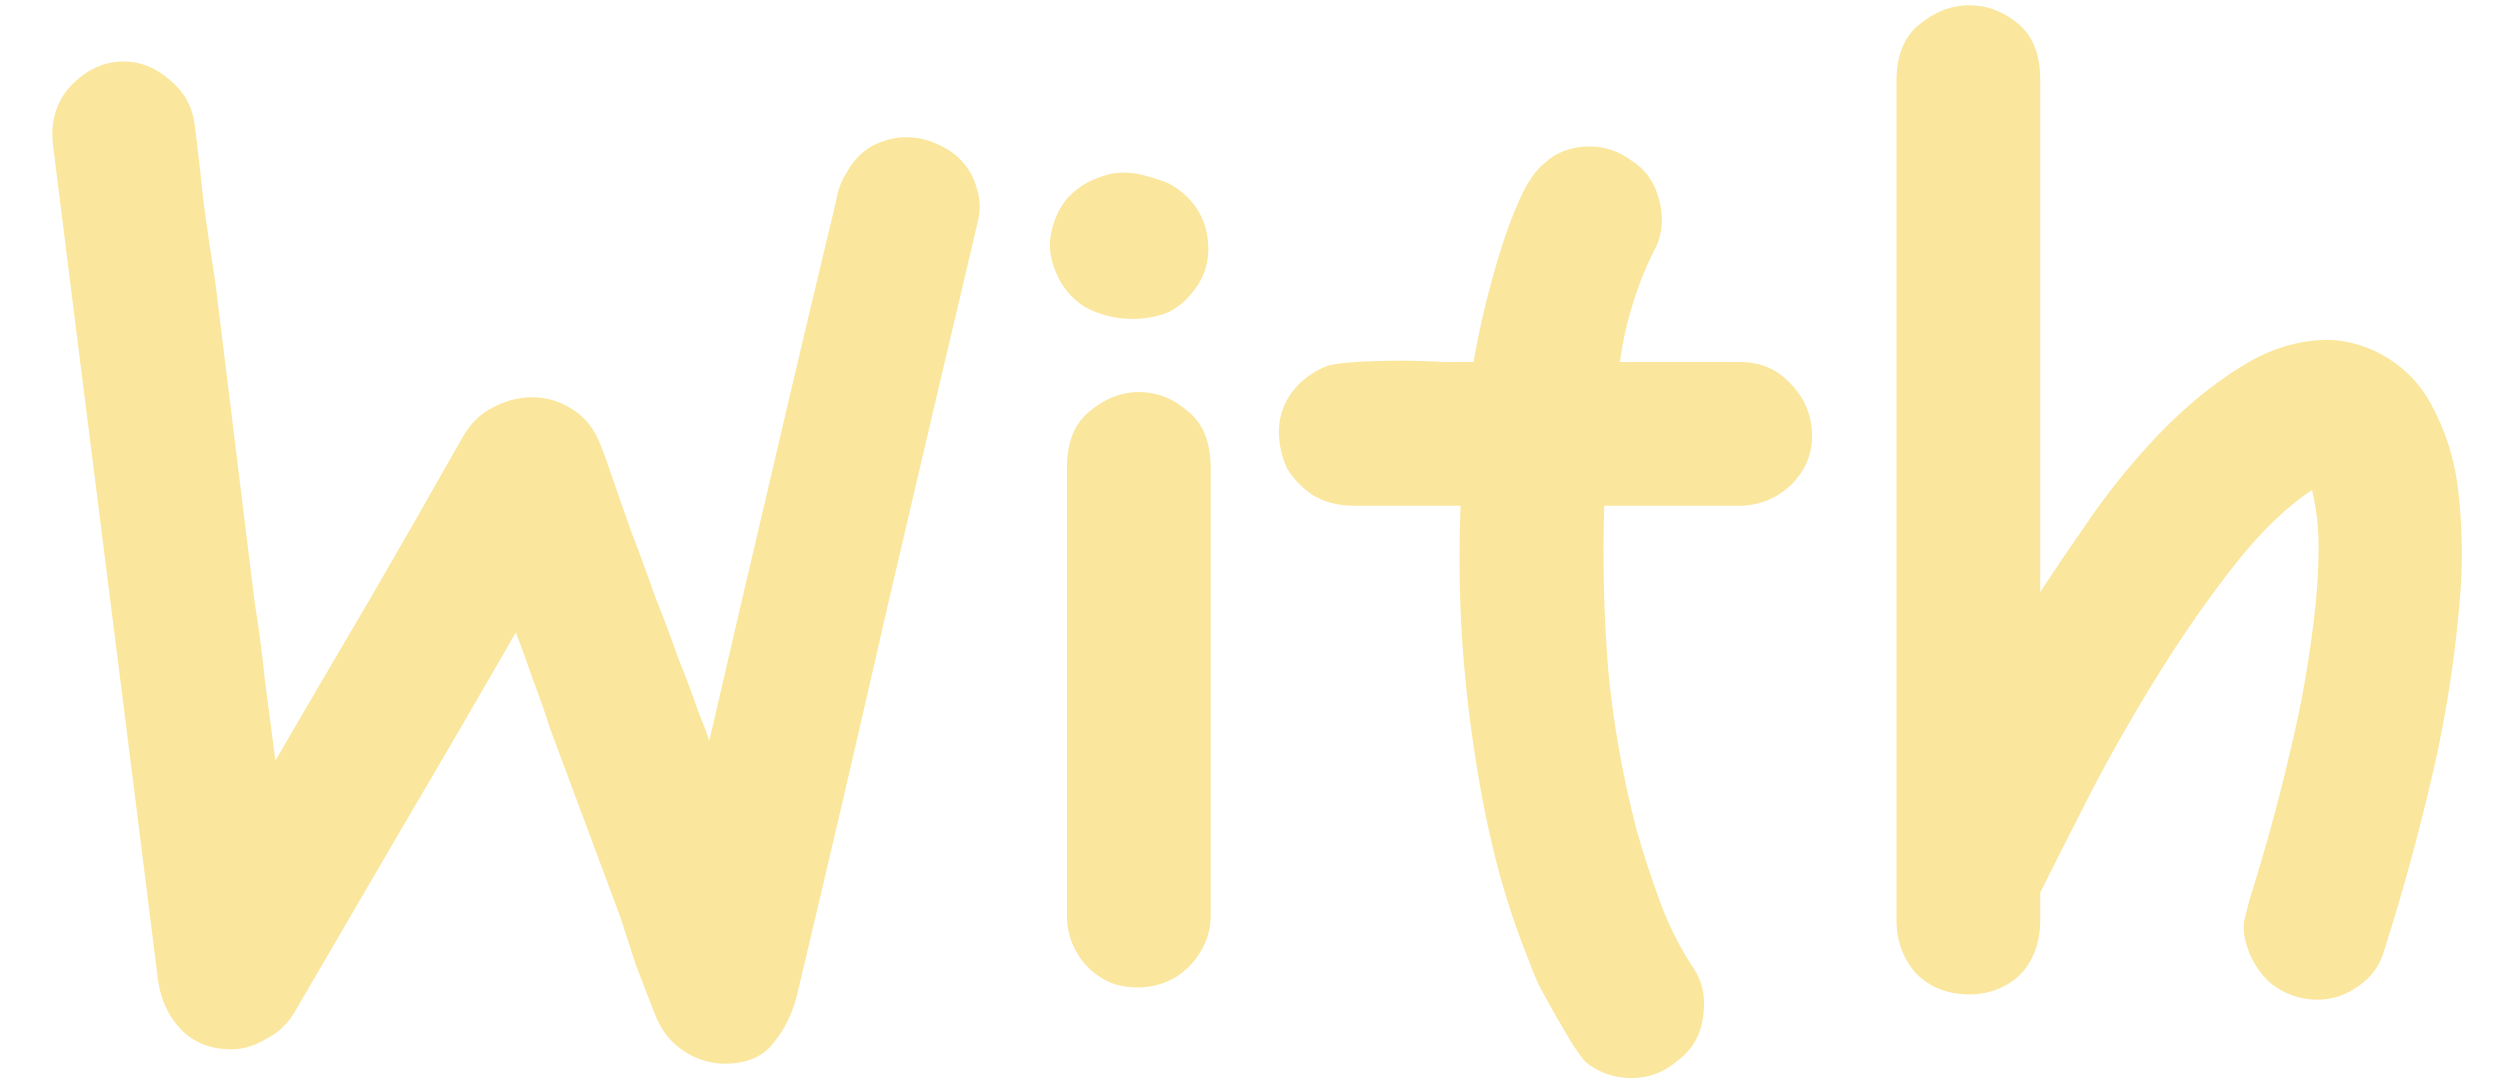 <svg width="30" height="13" viewBox="0 0 30 13" fill="none" xmlns="http://www.w3.org/2000/svg">
<path d="M8.699 12.764C8.521 12.764 8.354 12.712 8.197 12.607C8.04 12.503 7.925 12.351 7.852 12.153C7.779 11.965 7.706 11.776 7.633 11.588C7.57 11.39 7.507 11.196 7.445 11.008L6.598 8.735C6.535 8.536 6.467 8.342 6.394 8.154C6.331 7.966 6.263 7.778 6.19 7.59C5.751 8.353 5.307 9.116 4.857 9.879C4.418 10.632 3.979 11.384 3.54 12.137C3.457 12.283 3.342 12.393 3.195 12.466C3.059 12.55 2.918 12.592 2.772 12.592C2.521 12.592 2.317 12.508 2.16 12.341C2.014 12.184 1.925 11.986 1.894 11.745C1.685 10.072 1.476 8.41 1.267 6.759C1.058 5.107 0.849 3.445 0.64 1.773C0.598 1.48 0.666 1.234 0.843 1.036C1.032 0.837 1.246 0.738 1.486 0.738C1.685 0.738 1.868 0.811 2.035 0.957C2.202 1.093 2.302 1.266 2.333 1.475C2.375 1.799 2.411 2.118 2.443 2.431C2.485 2.745 2.532 3.064 2.584 3.388L3.054 7.214C3.107 7.538 3.148 7.856 3.18 8.17C3.221 8.484 3.263 8.802 3.305 9.127C3.681 8.478 4.058 7.836 4.434 7.198C4.81 6.55 5.181 5.902 5.547 5.254C5.641 5.086 5.762 4.966 5.908 4.893C6.065 4.809 6.222 4.767 6.378 4.767C6.556 4.767 6.718 4.814 6.864 4.909C7.021 5.003 7.136 5.149 7.209 5.348C7.241 5.421 7.288 5.551 7.351 5.74C7.413 5.917 7.486 6.126 7.57 6.367C7.664 6.607 7.758 6.863 7.852 7.135C7.957 7.396 8.051 7.647 8.135 7.888C8.229 8.118 8.307 8.327 8.37 8.515C8.443 8.693 8.49 8.818 8.511 8.891C8.762 7.804 9.013 6.727 9.264 5.661C9.514 4.585 9.771 3.503 10.032 2.415C10.053 2.29 10.089 2.185 10.142 2.102C10.225 1.945 10.33 1.83 10.455 1.757C10.591 1.684 10.732 1.647 10.879 1.647C11.004 1.647 11.124 1.673 11.239 1.726C11.365 1.778 11.469 1.851 11.553 1.945C11.636 2.039 11.694 2.149 11.725 2.274C11.767 2.4 11.767 2.541 11.725 2.698C11.359 4.245 10.999 5.781 10.643 7.308C10.298 8.823 9.943 10.35 9.577 11.886C9.525 12.127 9.431 12.33 9.295 12.498C9.169 12.675 8.971 12.764 8.699 12.764ZM14.292 3.529C14.209 3.633 14.104 3.712 13.979 3.764C13.853 3.806 13.723 3.827 13.587 3.827C13.388 3.827 13.2 3.78 13.022 3.686C12.855 3.581 12.735 3.435 12.662 3.247C12.599 3.09 12.583 2.938 12.615 2.792C12.646 2.635 12.709 2.499 12.803 2.384C12.907 2.269 13.033 2.185 13.179 2.133C13.325 2.071 13.482 2.055 13.649 2.086C13.744 2.107 13.838 2.133 13.932 2.165C14.026 2.196 14.109 2.243 14.183 2.306C14.371 2.462 14.475 2.661 14.496 2.902C14.517 3.142 14.449 3.351 14.292 3.529ZM14.528 10.992C14.528 11.139 14.491 11.275 14.418 11.4C14.355 11.515 14.266 11.614 14.151 11.698C14.047 11.771 13.927 11.818 13.791 11.839C13.655 11.86 13.514 11.85 13.367 11.808C13.2 11.745 13.064 11.64 12.96 11.494C12.855 11.337 12.803 11.17 12.803 10.992V5.614C12.803 5.311 12.892 5.086 13.069 4.94C13.258 4.783 13.456 4.705 13.665 4.705C13.885 4.705 14.083 4.783 14.261 4.94C14.439 5.086 14.528 5.311 14.528 5.614V10.992ZM20.443 12.153C20.422 12.393 20.323 12.581 20.145 12.717C19.978 12.864 19.79 12.937 19.581 12.937C19.372 12.937 19.189 12.874 19.032 12.749C18.99 12.707 18.933 12.628 18.859 12.513C18.797 12.409 18.729 12.294 18.656 12.168C18.593 12.053 18.53 11.938 18.467 11.823C18.415 11.709 18.379 11.62 18.358 11.557C18.201 11.17 18.07 10.778 17.966 10.381C17.861 9.973 17.777 9.566 17.715 9.158C17.631 8.646 17.574 8.133 17.542 7.621C17.511 7.109 17.506 6.592 17.527 6.069H16.241C16.063 6.069 15.901 6.027 15.755 5.943C15.619 5.849 15.514 5.74 15.441 5.614C15.379 5.478 15.347 5.332 15.347 5.175C15.347 5.008 15.399 4.851 15.504 4.705C15.619 4.558 15.76 4.454 15.927 4.391C15.99 4.37 16.105 4.355 16.272 4.344C16.439 4.334 16.612 4.328 16.79 4.328C16.978 4.328 17.155 4.334 17.323 4.344C17.49 4.344 17.61 4.344 17.683 4.344C17.704 4.208 17.741 4.025 17.793 3.795C17.846 3.565 17.908 3.33 17.981 3.09C18.055 2.839 18.138 2.609 18.232 2.4C18.326 2.191 18.426 2.044 18.53 1.961C18.677 1.825 18.859 1.757 19.079 1.757C19.257 1.757 19.424 1.814 19.581 1.929C19.748 2.034 19.858 2.191 19.91 2.4C19.962 2.598 19.952 2.781 19.879 2.949C19.764 3.168 19.67 3.398 19.596 3.639C19.523 3.868 19.471 4.104 19.44 4.344H20.882C21.123 4.344 21.321 4.428 21.478 4.595C21.645 4.762 21.734 4.961 21.744 5.191C21.755 5.431 21.671 5.64 21.494 5.818C21.316 5.985 21.107 6.069 20.866 6.069H19.251C19.23 6.727 19.246 7.386 19.299 8.045C19.361 8.693 19.476 9.336 19.643 9.973C19.727 10.266 19.821 10.553 19.926 10.836C20.03 11.118 20.166 11.384 20.333 11.635C20.427 11.782 20.464 11.954 20.443 12.153ZM27.807 11.996C27.608 11.996 27.425 11.933 27.258 11.808C27.102 11.672 26.997 11.499 26.945 11.29C26.924 11.207 26.919 11.128 26.929 11.055C26.95 10.972 26.971 10.888 26.992 10.804C27.18 10.208 27.342 9.618 27.478 9.032C27.624 8.437 27.729 7.83 27.791 7.214C27.812 6.994 27.823 6.774 27.823 6.555C27.823 6.325 27.797 6.1 27.744 5.881C27.441 6.079 27.133 6.377 26.819 6.774C26.506 7.172 26.203 7.606 25.91 8.076C25.617 8.546 25.345 9.022 25.094 9.503C24.854 9.973 24.65 10.376 24.483 10.71C24.483 10.825 24.483 10.94 24.483 11.055C24.483 11.16 24.467 11.264 24.436 11.369C24.373 11.557 24.269 11.698 24.122 11.792C23.976 11.886 23.814 11.933 23.636 11.933C23.375 11.933 23.161 11.85 22.993 11.682C22.837 11.505 22.758 11.29 22.758 11.04V0.973C22.758 0.67 22.847 0.445 23.025 0.299C23.213 0.142 23.417 0.063 23.636 0.063C23.845 0.063 24.039 0.137 24.216 0.283C24.394 0.429 24.483 0.654 24.483 0.957V7.104C24.661 6.832 24.87 6.524 25.11 6.179C25.361 5.823 25.633 5.494 25.925 5.191C26.229 4.877 26.547 4.616 26.882 4.407C27.227 4.187 27.582 4.078 27.948 4.078C28.199 4.088 28.434 4.161 28.654 4.297C28.873 4.433 29.046 4.616 29.171 4.846C29.349 5.17 29.459 5.52 29.5 5.896C29.542 6.273 29.553 6.644 29.532 7.01C29.48 7.762 29.37 8.505 29.203 9.236C29.035 9.968 28.837 10.694 28.607 11.416C28.555 11.594 28.45 11.735 28.293 11.839C28.147 11.944 27.985 11.996 27.807 11.996Z" fill="#FAE79D"/>
</svg>
